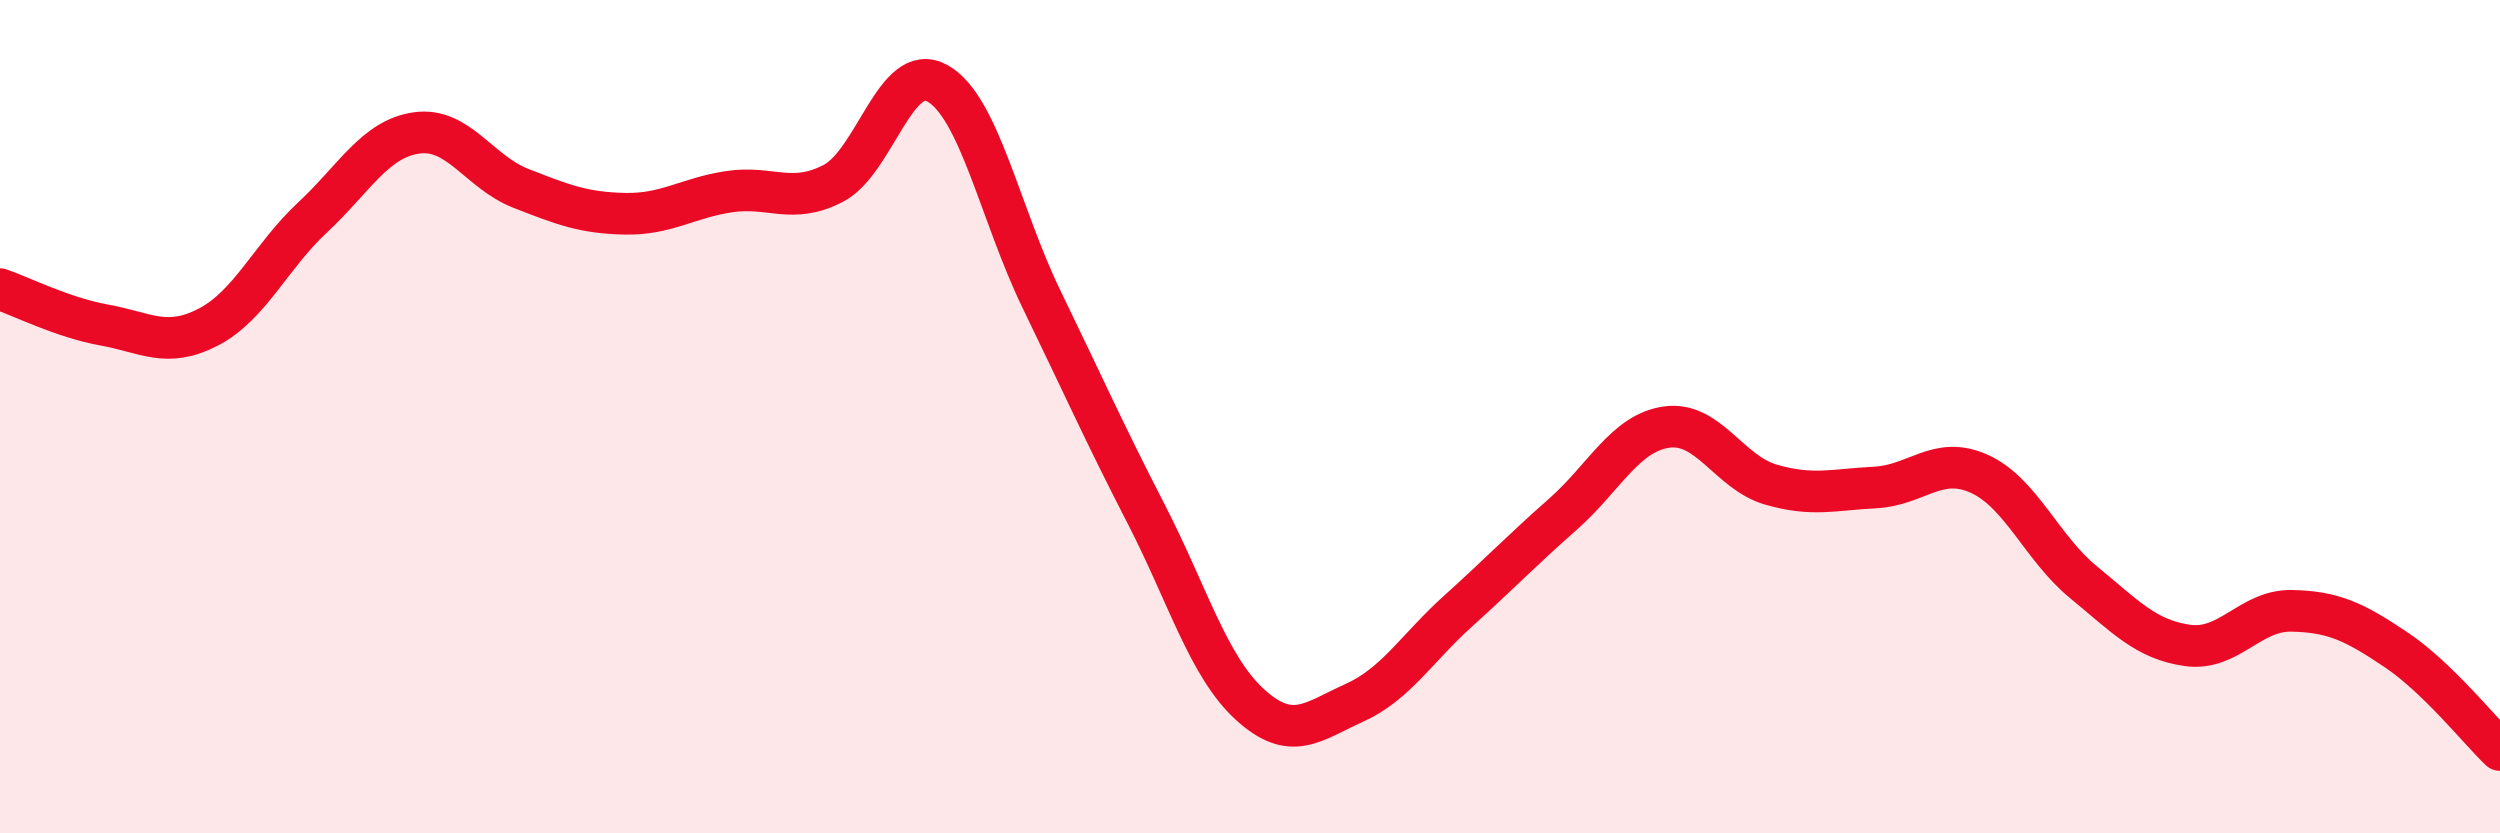 
    <svg width="60" height="20" viewBox="0 0 60 20" xmlns="http://www.w3.org/2000/svg">
      <path
        d="M 0,6.94 C 0.5,7.11 1.5,7.62 2.5,7.8 C 3.5,7.98 4,8.37 5,7.85 C 6,7.33 6.5,6.15 7.5,5.22 C 8.5,4.29 9,3.33 10,3.19 C 11,3.05 11.5,4.13 12.5,4.52 C 13.5,4.91 14,5.11 15,5.13 C 16,5.15 16.5,4.75 17.5,4.6 C 18.5,4.45 19,4.92 20,4.4 C 21,3.88 21.5,1.44 22.5,2 C 23.5,2.56 24,5.13 25,7.19 C 26,9.25 26.5,10.38 27.5,12.32 C 28.5,14.26 29,16 30,16.91 C 31,17.82 31.5,17.32 32.5,16.87 C 33.5,16.42 34,15.56 35,14.66 C 36,13.76 36.5,13.23 37.5,12.35 C 38.5,11.47 39,10.39 40,10.25 C 41,10.11 41.5,11.34 42.5,11.63 C 43.5,11.92 44,11.75 45,11.7 C 46,11.65 46.5,10.92 47.5,11.37 C 48.5,11.82 49,13.15 50,13.97 C 51,14.79 51.5,15.35 52.5,15.49 C 53.5,15.63 54,14.64 55,14.66 C 56,14.68 56.5,14.92 57.5,15.59 C 58.5,16.26 59.5,17.52 60,18L60 20L0 20Z"
        fill="#EB0A25"
        opacity="0.1"
        stroke-linecap="round"
        stroke-linejoin="round"
      />
      <path
        d="M 0,6.94 C 0.5,7.11 1.5,7.62 2.5,7.8 C 3.5,7.98 4,8.37 5,7.85 C 6,7.33 6.5,6.15 7.5,5.22 C 8.5,4.29 9,3.33 10,3.19 C 11,3.05 11.5,4.13 12.5,4.52 C 13.5,4.91 14,5.11 15,5.13 C 16,5.15 16.5,4.75 17.5,4.6 C 18.5,4.45 19,4.92 20,4.4 C 21,3.88 21.5,1.44 22.5,2 C 23.5,2.56 24,5.13 25,7.19 C 26,9.25 26.5,10.38 27.5,12.32 C 28.5,14.26 29,16 30,16.91 C 31,17.82 31.5,17.32 32.5,16.87 C 33.5,16.42 34,15.56 35,14.66 C 36,13.76 36.5,13.23 37.5,12.35 C 38.5,11.47 39,10.39 40,10.25 C 41,10.11 41.5,11.34 42.5,11.63 C 43.5,11.92 44,11.75 45,11.7 C 46,11.65 46.5,10.92 47.5,11.37 C 48.5,11.82 49,13.15 50,13.97 C 51,14.79 51.5,15.35 52.5,15.49 C 53.5,15.63 54,14.64 55,14.66 C 56,14.68 56.5,14.92 57.5,15.59 C 58.5,16.26 59.5,17.52 60,18"
        stroke="#EB0A25"
        stroke-width="1"
        fill="none"
        stroke-linecap="round"
        stroke-linejoin="round"
      />
    </svg>
  